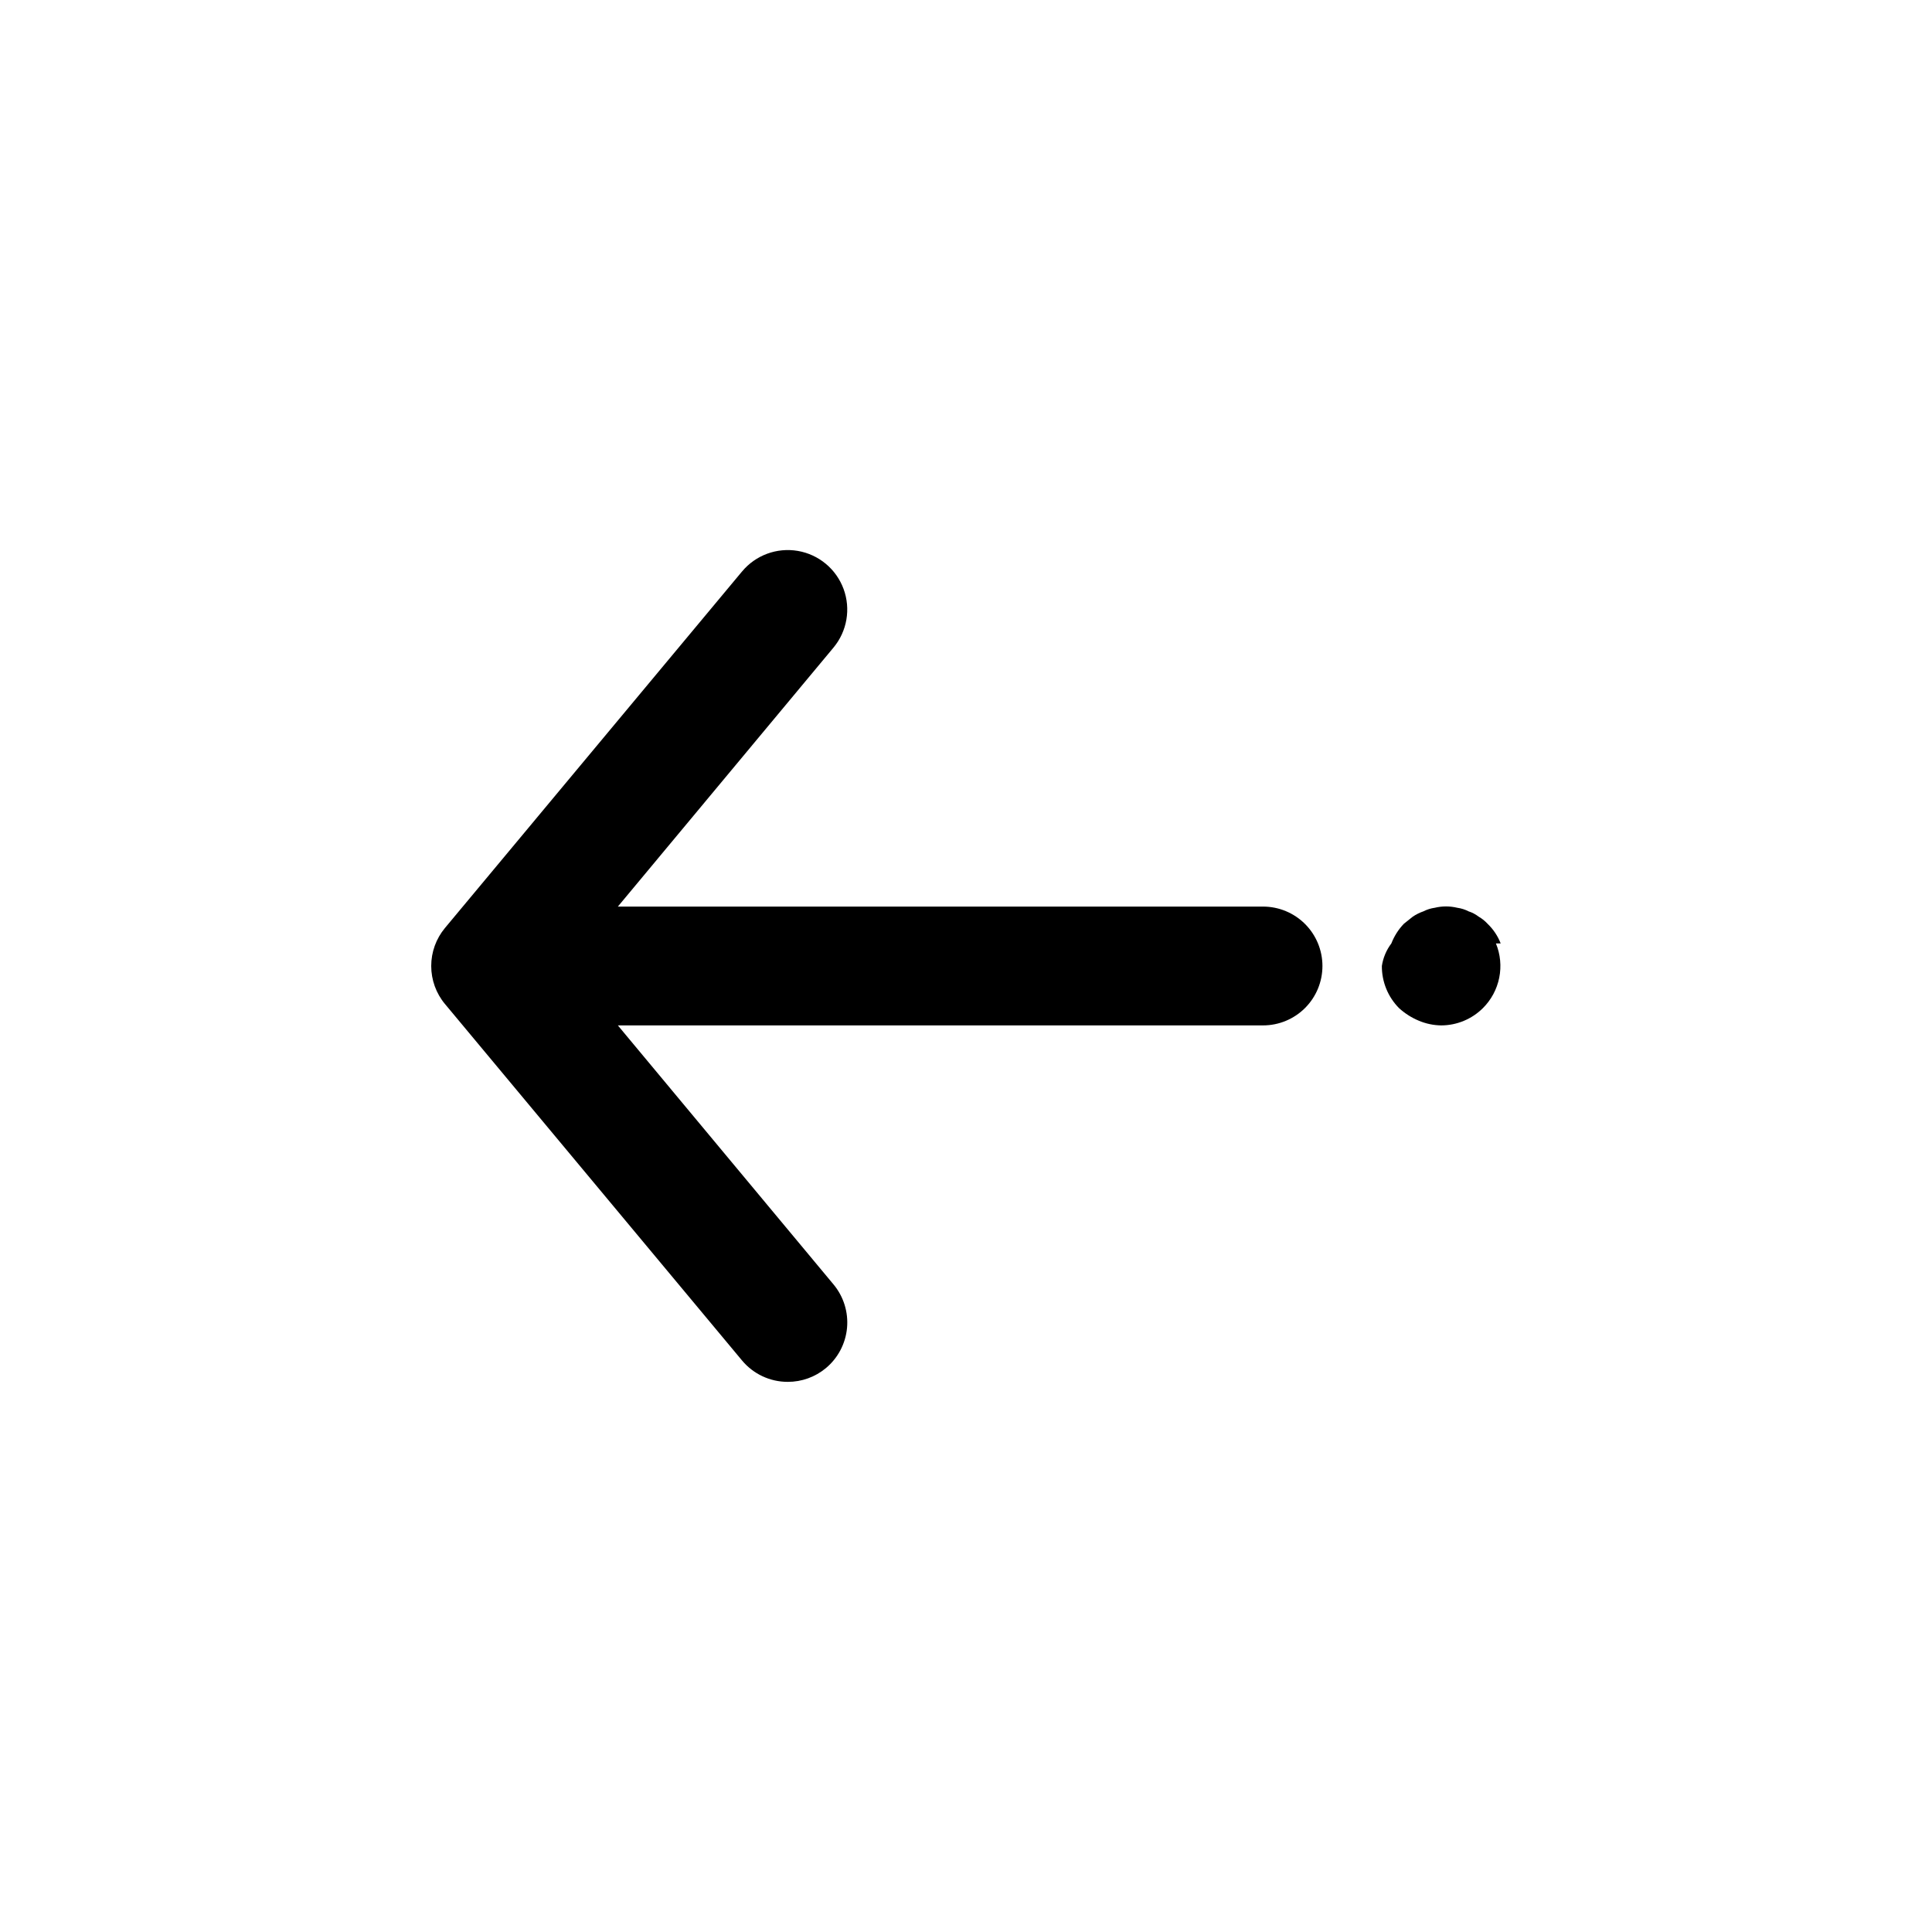 <?xml version="1.0" encoding="UTF-8"?>
<!-- Uploaded to: ICON Repo, www.svgrepo.com, Generator: ICON Repo Mixer Tools -->
<svg fill="#000000" width="800px" height="800px" version="1.1" viewBox="144 144 512 512" xmlns="http://www.w3.org/2000/svg">
 <path d="m494.46 400c0 4.176-1.656 8.18-4.609 11.133-2.953 2.949-6.957 4.609-11.133 4.609h-170.98l57.152 68.645c2.676 3.215 3.965 7.359 3.582 11.523-0.387 4.164-2.41 8.008-5.629 10.676-2.832 2.348-6.398 3.629-10.078 3.621-4.684 0.008-9.125-2.07-12.121-5.668l-78.719-94.465h-0.004c-2.356-2.828-3.644-6.394-3.644-10.074 0-3.684 1.289-7.25 3.644-10.078l78.719-94.465h0.004c3.598-4.332 9.234-6.41 14.785-5.461 5.551 0.953 10.172 4.793 12.125 10.078 1.949 5.281 0.934 11.207-2.664 15.535l-57.152 68.645h170.98c4.176 0 8.18 1.66 11.133 4.613 2.953 2.953 4.609 6.957 4.609 11.133zm47.23-5.984h0.004c-0.758-1.965-1.941-3.738-3.465-5.195-0.684-0.75-1.48-1.387-2.359-1.891-0.805-0.621-1.711-1.102-2.68-1.414-0.938-0.48-1.945-0.801-2.988-0.945-1.969-0.477-4.019-0.477-5.984 0-1.043 0.145-2.055 0.465-2.992 0.945-1.004 0.344-1.957 0.82-2.832 1.414l-2.363 1.891c-1.434 1.496-2.555 3.262-3.305 5.195-1.324 1.754-2.191 3.809-2.519 5.984-0.023 4.184 1.617 8.207 4.566 11.176 1.531 1.391 3.285 2.512 5.195 3.309 1.891 0.805 3.926 1.234 5.981 1.258 4.133-0.016 8.09-1.656 11.023-4.566 2.211-2.195 3.719-5 4.336-8.055 0.617-3.055 0.312-6.223-0.875-9.105z"/>
</svg>